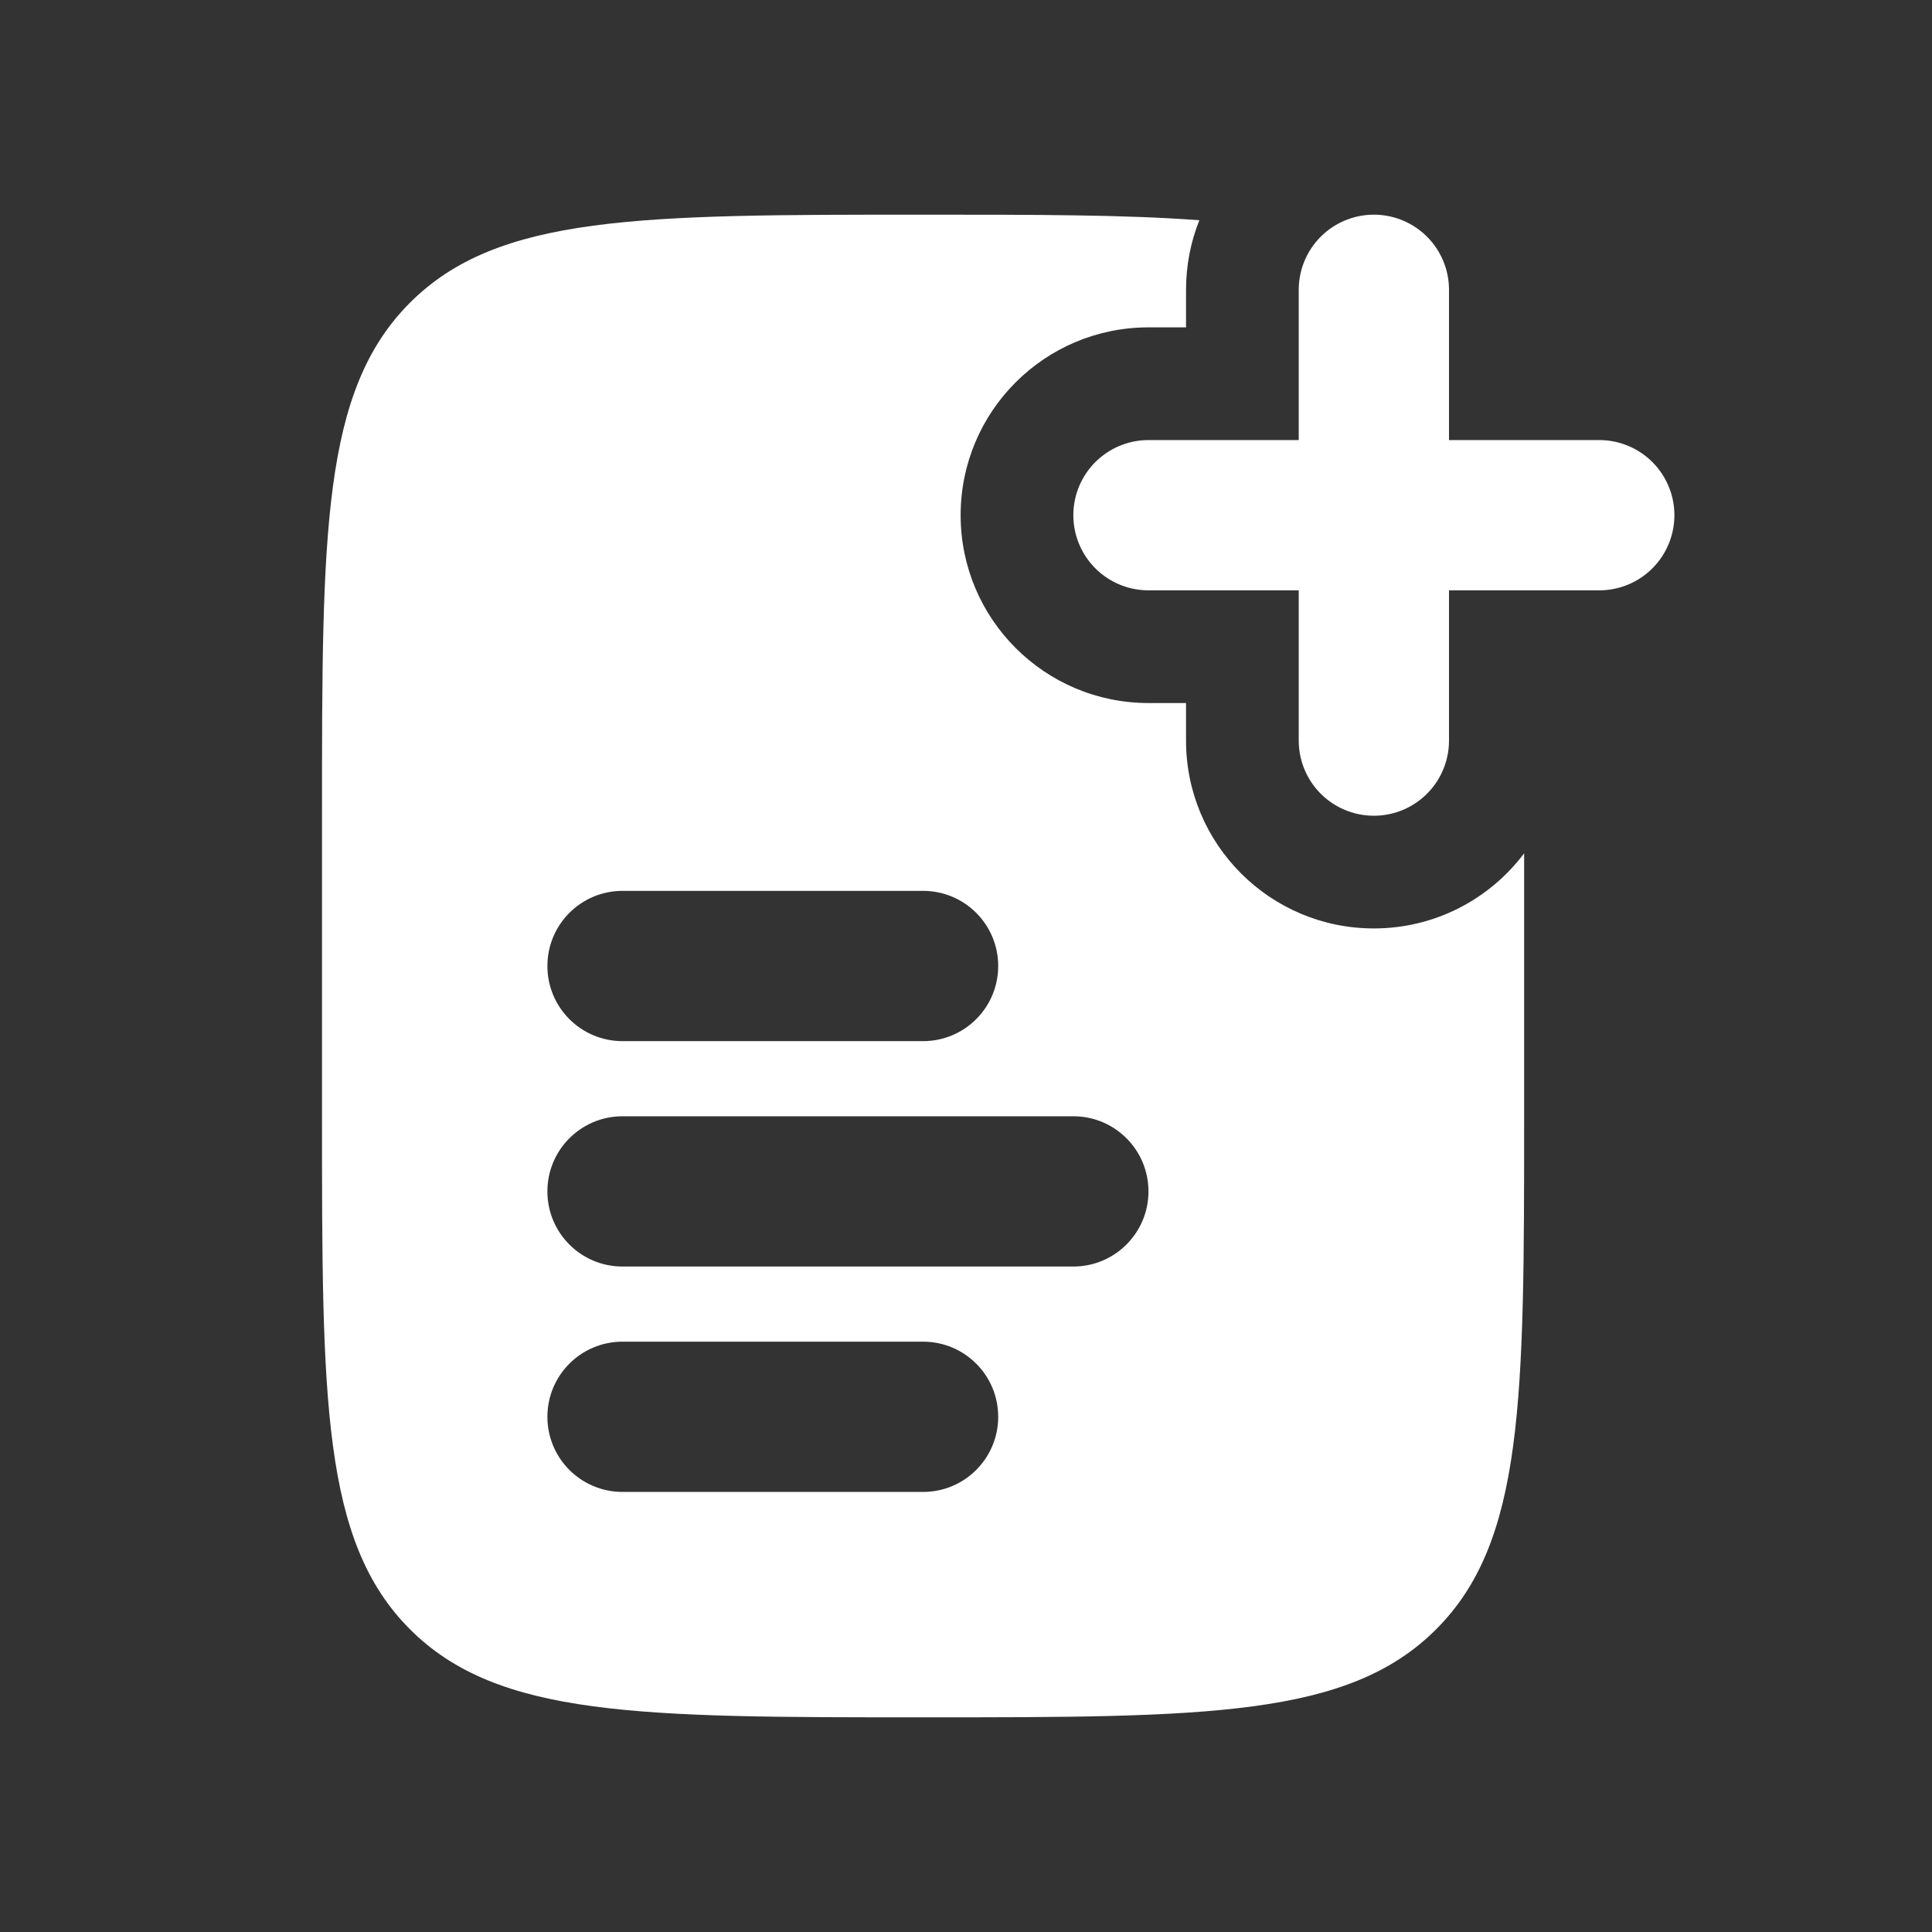 <?xml version="1.0" encoding="UTF-8"?> <svg xmlns="http://www.w3.org/2000/svg" width="18" height="18" viewBox="0 0 18 18" fill="none"><rect x="0" y="0" width="18" height="18" fill="#333333" stroke="none"/><path fill-rule="evenodd" clip-rule="evenodd" d="M8.6 2C9.649 2 10.49 2 11.174 2.052C11.094 2.252 11.05 2.471 11.05 2.7V3.05L10.7 3.05C9.733 3.05 8.95 3.833 8.95 4.8C8.95 5.766 9.733 6.55 10.7 6.55H11.05V6.9C11.05 7.867 11.834 8.65 12.8 8.65C13.372 8.65 13.881 8.375 14.2 7.95V10.4C14.2 13.04 14.2 14.36 13.38 15.18C12.56 16 11.24 16 8.6 16C5.96 16 4.64 16 3.82 15.18C3 14.36 3 13.04 3 10.4V7.6C3 4.96 3 3.64 3.82 2.82C4.64 2 5.96 2 8.6 2ZM5.8 8.3C5.413 8.3 5.1 8.613 5.1 9C5.1 9.387 5.413 9.7 5.8 9.7H8.6C8.987 9.7 9.3 9.387 9.3 9C9.3 8.613 8.987 8.3 8.6 8.3H5.8ZM5.8 10.4C5.413 10.4 5.1 10.713 5.1 11.1C5.1 11.487 5.413 11.8 5.8 11.8H10C10.386 11.8 10.7 11.487 10.7 11.1C10.7 10.713 10.387 10.4 10 10.4L5.8 10.4ZM5.8 12.5C5.413 12.5 5.1 12.813 5.1 13.2C5.1 13.587 5.413 13.9 5.8 13.9H8.6C8.987 13.9 9.3 13.587 9.3 13.2C9.3 12.813 8.987 12.5 8.6 12.5H5.8Z" fill="white"></path><path d="M12.8 2.7L12.8 6.9" stroke="white" stroke-width="1.4" stroke-linecap="round"></path><path d="M14.9 4.8L10.7 4.8" stroke="white" stroke-width="1.4" stroke-linecap="round"></path></svg> 